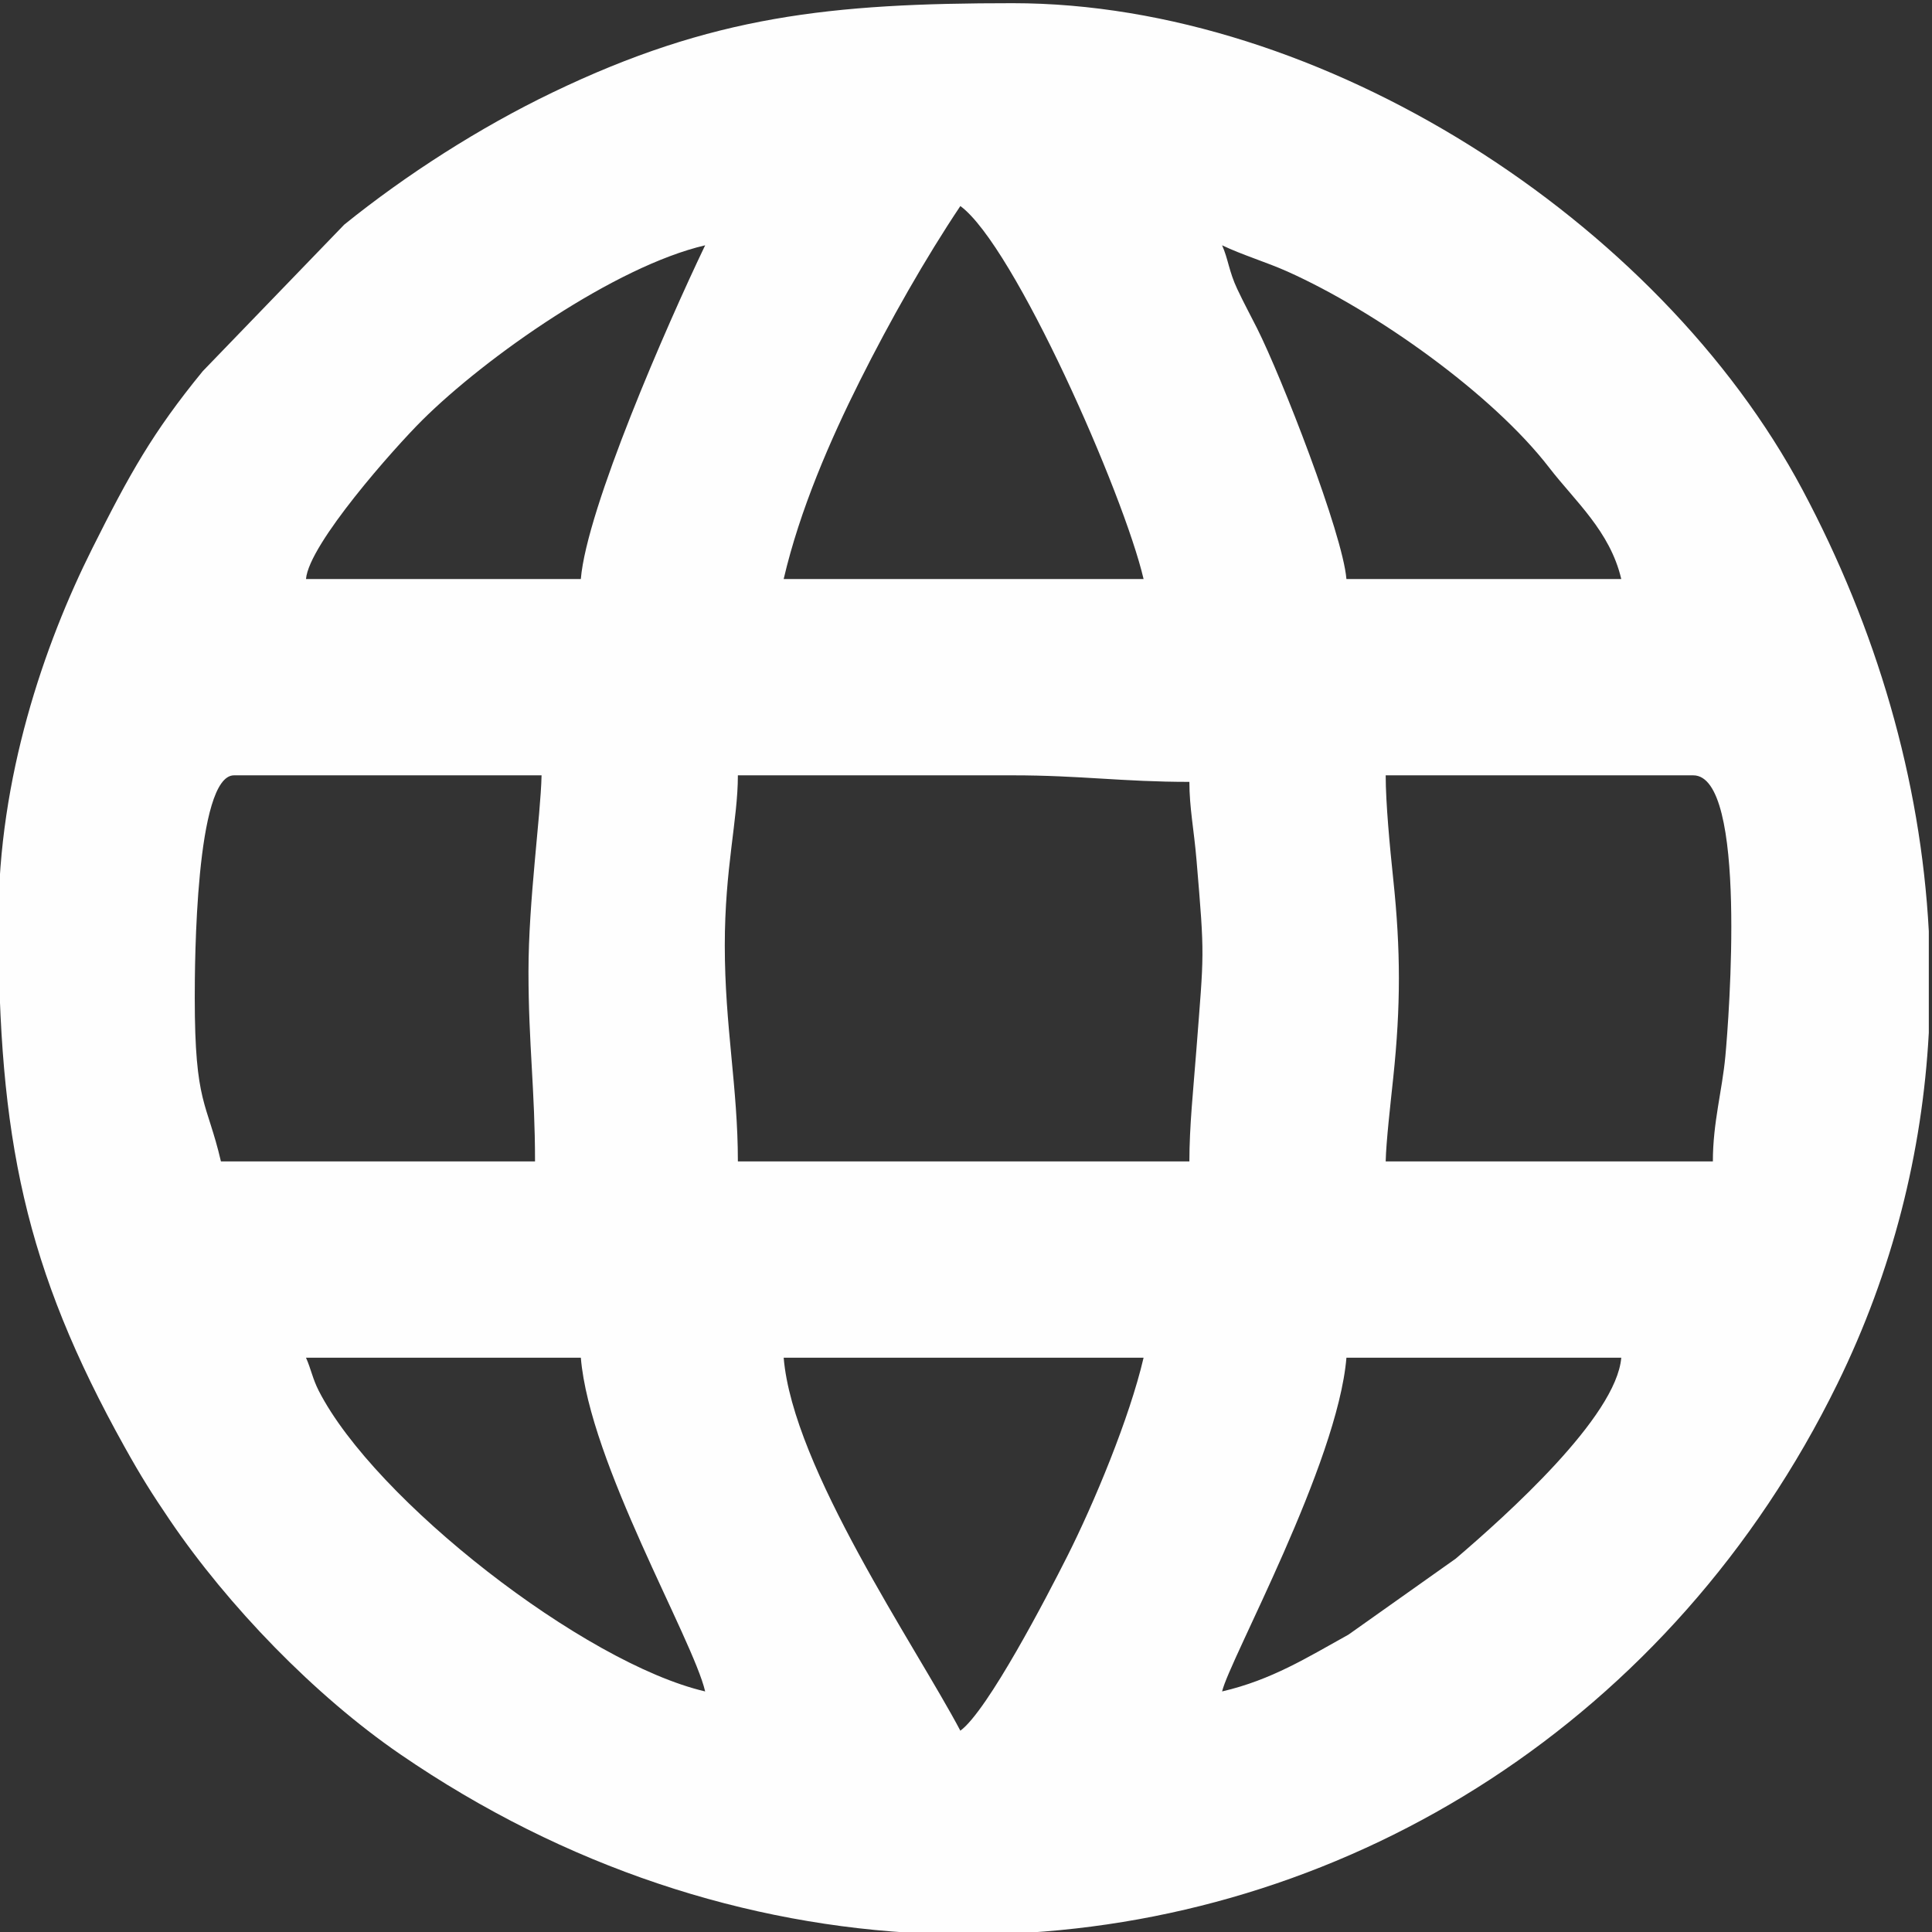 <?xml version="1.0" encoding="UTF-8"?>
<!DOCTYPE svg PUBLIC "-//W3C//DTD SVG 1.1//EN" "http://www.w3.org/Graphics/SVG/1.1/DTD/svg11.dtd">
<!-- Creator: CorelDRAW 2020 (64-Bit) -->
<svg xmlns="http://www.w3.org/2000/svg" xml:space="preserve" width="50mm" height="50mm" version="1.1" style="shape-rendering:geometricPrecision; text-rendering:geometricPrecision; image-rendering:optimizeQuality; fill-rule:evenodd; clip-rule:evenodd"
viewBox="0 0 5000 5000"
 xmlns:xlink="http://www.w3.org/1999/xlink"
 xmlns:xodm="http://www.corel.com/coreldraw/odm/2003">
 <rect x="0" y="0" width="5000" height="5000" fill="#333333" stroke="none"/>
 <defs>
  <style type="text/css">
   <![CDATA[
    .fil0 {fill:#FEFEFE}
   ]]>
  </style>
 </defs>
 <g id="Vrstva_x0020_1">
  <path class="fil0" d="M3162.79 4377.42c19.02,-81.63 298.89,-588.83 321.76,-863.67l711.27 0c-12.76,153.28 -297.62,408.08 -428.37,519.98l-277.55 196.63c-106.62,59.07 -198.43,117.08 -327.11,147.06zm1828.96 -1967.4l0 262.72c-16.74,309.01 -93.2,616.28 -236.82,909.01 -427.54,871.46 -1253.7,1381.88 -2136.04,1422.26l-224.47 0c-461.48,-20.62 -930.3,-170.09 -1358.64,-464.01 -220.86,-151.55 -445.6,-383.84 -596.31,-606.06 -46.53,-68.61 -74.15,-112.37 -116.5,-188.32 -259.43,-465.22 -326.98,-802.14 -326.98,-1366.5 0,-365.17 117.37,-709.3 242.73,-959.64 95.98,-191.67 155.62,-299.66 286.13,-459l366.02 -379.12c160.34,-129.52 350.72,-251.4 538.71,-341.89 412.62,-198.64 720.03,-231.22 1191.3,-231.22 800.44,0 1672.19,561.88 2043.61,1258.67 192.14,360.44 306.28,750.25 327.26,1143.1zm-2506.35 2069.01c-116.33,-219.86 -433.47,-679.69 -457.24,-965.28l931.42 0c-36.44,156.38 -128.36,376.71 -197.45,513.81 -52.29,103.77 -205.91,399.59 -276.73,451.47zm-1693.48 -965.28l711.27 0c22.67,272.49 290.12,727.89 321.76,863.67 -313.41,-73.01 -855.57,-495.31 -1000.04,-778.11 -15.9,-31.12 -20.02,-56.55 -32.99,-85.56zm1083.83 -1066.89c0,-201.08 33.87,-325.05 33.87,-440.31l711.26 0c175.54,0 284.01,16.94 457.24,16.94 0,67.17 11.72,122.47 18.4,201.75 21.75,257.68 19.44,234.16 -0.46,493.58 -7.78,101.37 -17.94,195.57 -17.94,286.89l-1168.5 0c0,-191.5 -33.87,-349.92 -33.87,-558.85zm1710.41 -440.31l795.94 0c140.88,0 92.09,630.45 83.16,726.69 -8.39,90.39 -32.36,171.87 -32.36,272.47l-846.74 0c1.14,-50.96 12.48,-149.45 19.64,-217.46 19.35,-184 19.4,-329.04 -0.12,-513.33 -8.74,-82.59 -19.52,-197.02 -19.52,-268.37zm-2218.45 508.05c0,186.41 16.93,306.8 16.93,491.11l-812.87 0c-36.34,-156.01 -67.74,-146 -67.74,-423.37 0,-87.52 1.88,-575.79 101.61,-575.79l795.94 0c-2.38,106.8 -33.87,324.74 -33.87,508.05zm1117.69 -1981.37c139.74,102.38 422.93,745.31 474.18,965.28l-931.42 0c41.76,-179.22 120.61,-360.17 197.56,-513.71 77.34,-154.32 169.24,-316.5 259.68,-451.57zm677.39 101.61c51.64,24.77 115.79,43.99 169.16,67.92 229.24,102.8 530.5,316.81 677.62,507.82 66.32,86.11 157.46,164.38 186.25,287.93l-711.27 0c-9.8,-117.81 -168.51,-524.24 -231.43,-649.18 -20.13,-39.99 -32.37,-61.71 -51.09,-101.32 -21.55,-45.6 -23.4,-77.74 -39.24,-113.17zm-1659.6 863.67l-711.27 0c7.56,-90.77 229.06,-339.73 300.51,-410.76 166.1,-165.15 500.49,-398.86 732.52,-452.91 -98.94,206.19 -306.6,681.39 -321.76,863.67z"/>
 </g>
</svg>
